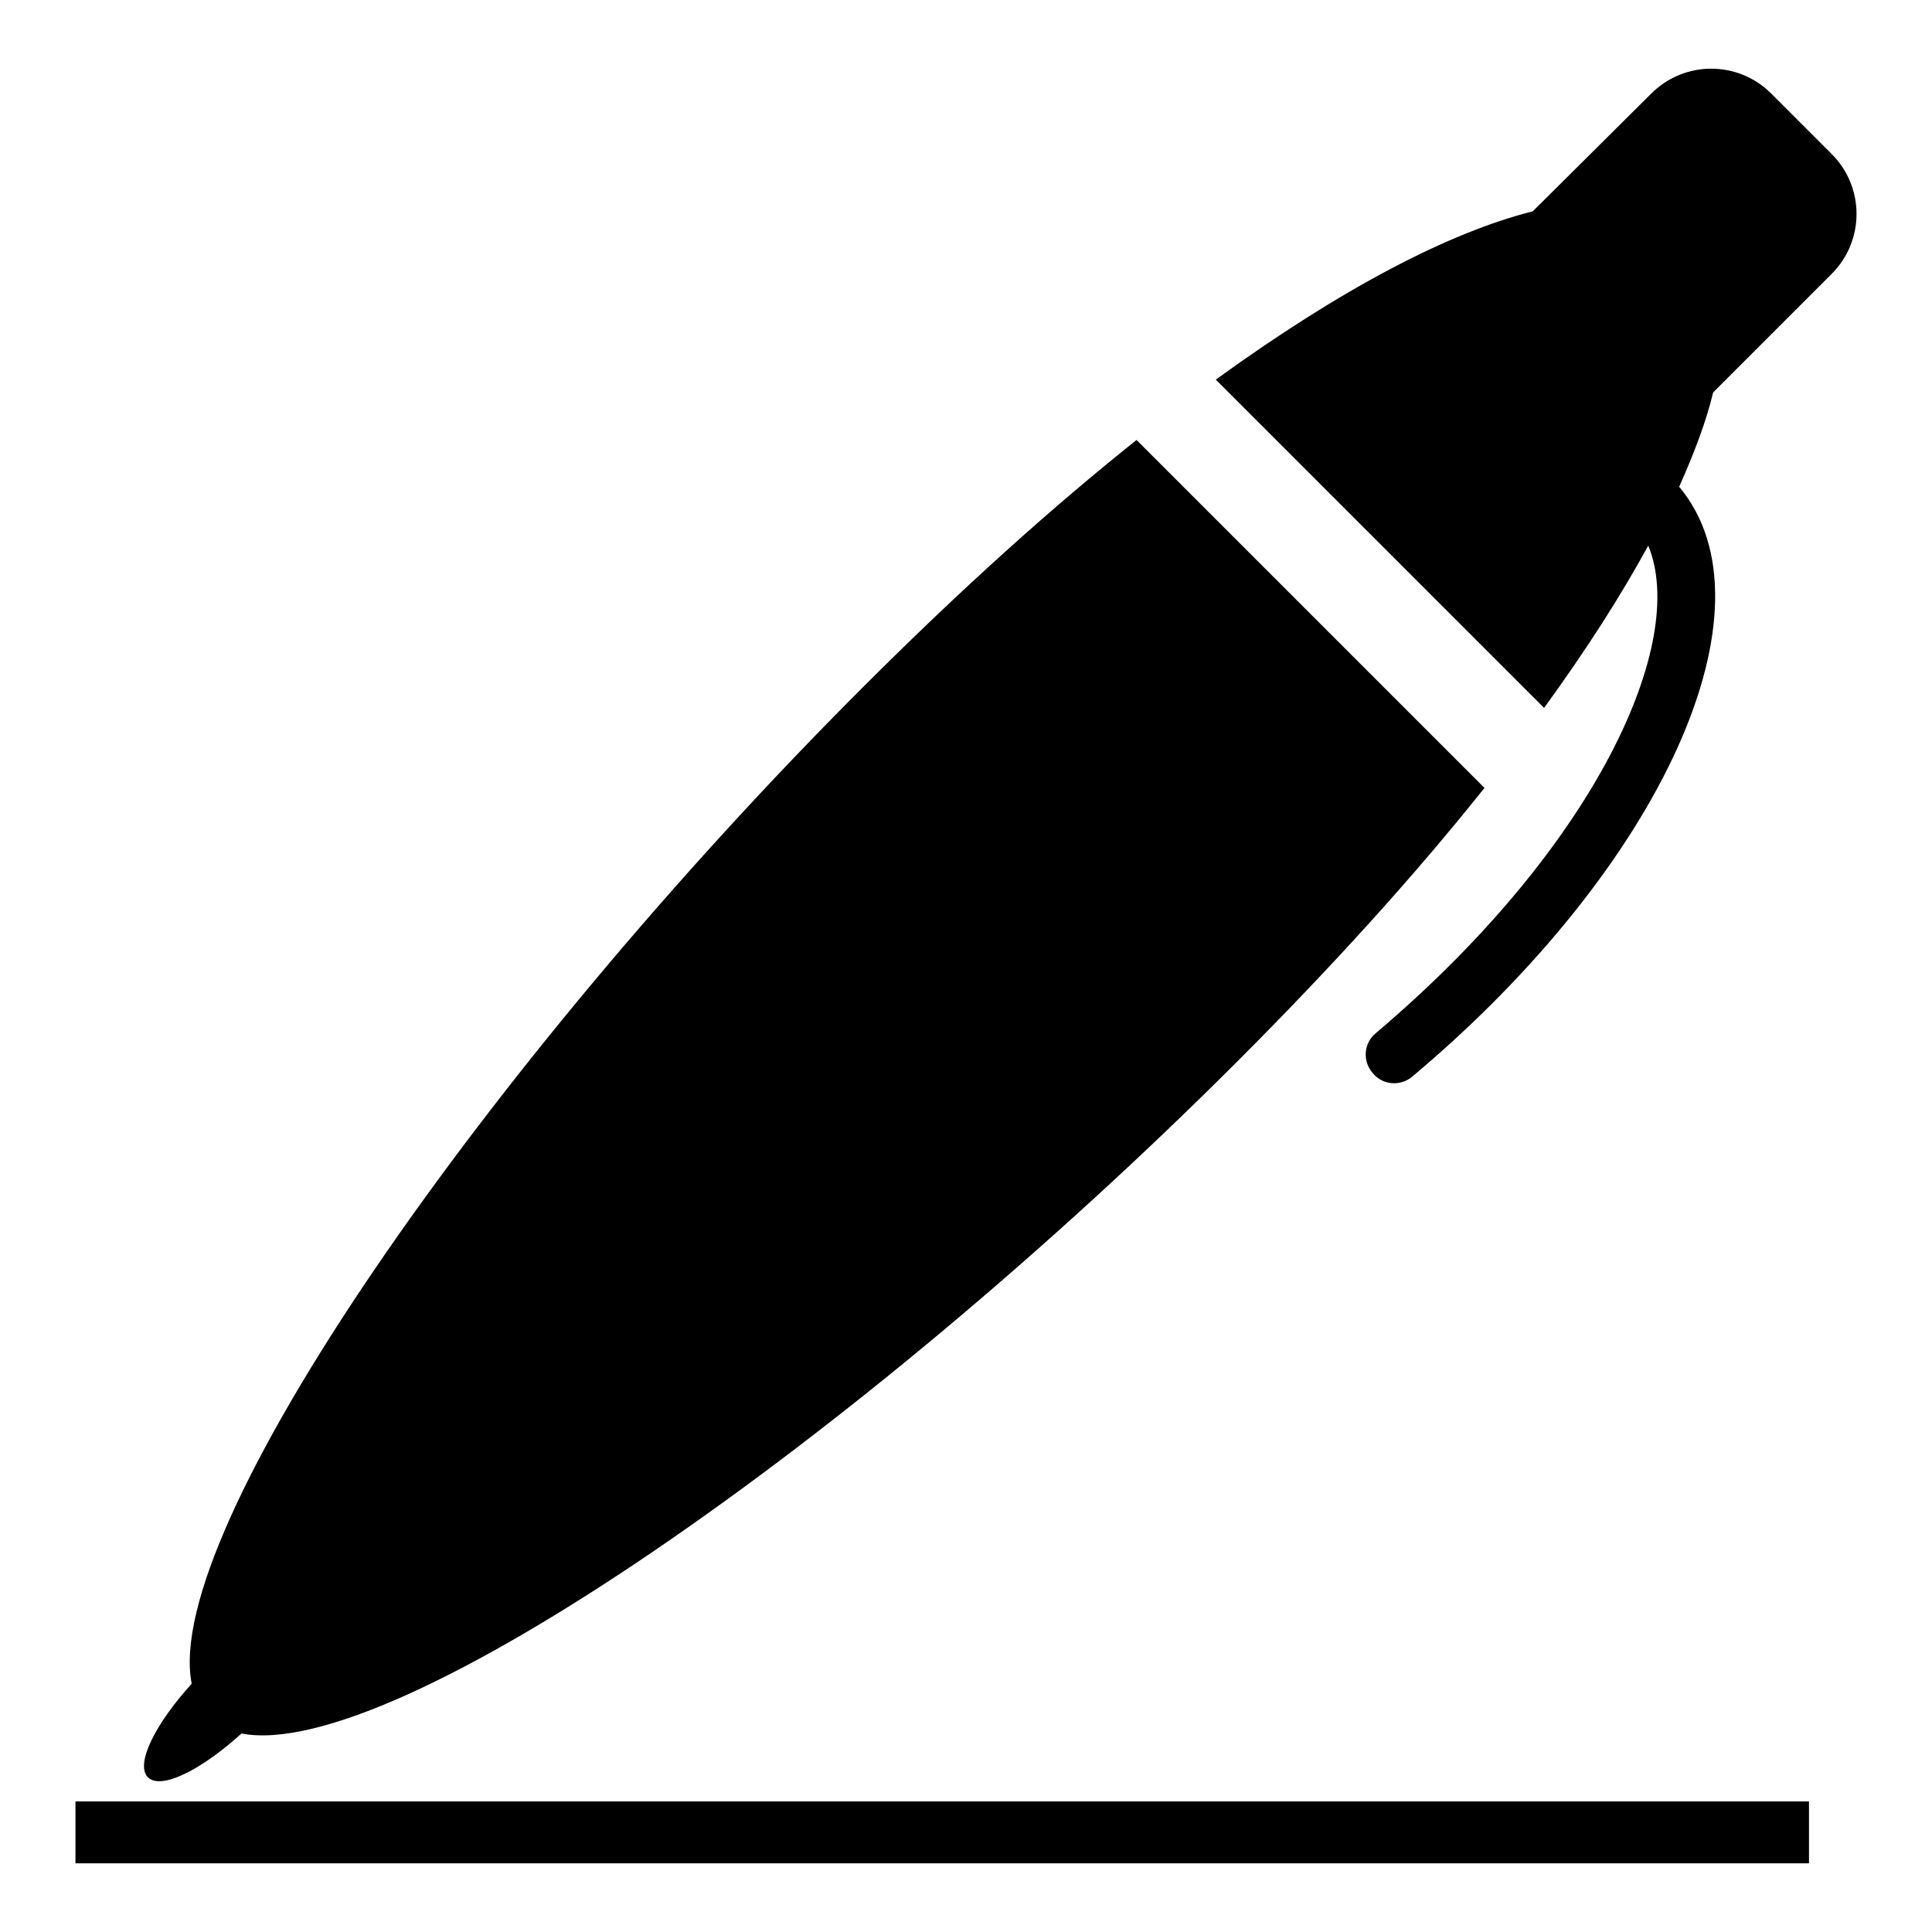<?xml version="1.0" encoding="utf-8"?>
<!-- Svg Vector Icons : http://www.onlinewebfonts.com/icon -->
<!DOCTYPE svg PUBLIC "-//W3C//DTD SVG 1.1//EN" "http://www.w3.org/Graphics/SVG/1.1/DTD/svg11.dtd">
<svg version="1.1" xmlns="http://www.w3.org/2000/svg" xmlns:xlink="http://www.w3.org/1999/xlink" x="0px" y="0px" viewBox="0 0 256 256" enable-background="new 0 0 256 256" xml:space="preserve">
<g><g><path fill="#000000" d="M196.7,104.4c-9,11.3-19.9,23.4-32.8,36.3C114,190.6,52.3,233.6,32,229.7c-5.4,4.9-10.7,7.5-12.4,5.8c-1.7-1.7,0.9-7,5.8-12.4c-4-20.3,39-82.1,88.9-132c12.9-12.9,25-23.8,36.3-32.8L196.7,104.4L196.7,104.4z M222.5,64.5c2-4.5,3.6-8.7,4.5-12.5l15.7-15.7c4.4-4.4,4.4-11.5,0-15.9l-8-8c-4.4-4.4-11.5-4.4-15.9,0L203.1,28c-11.1,2.8-25.3,10.2-42,22.3l43.5,43.5c5.6-7.7,10.2-14.9,13.8-21.5c5.3,12.8-6.8,39.8-36.1,64.6c-1.6,1.3-1.8,3.7-0.4,5.3c1.3,1.6,3.7,1.8,5.3,0.4C220.4,114.7,235.8,80.4,222.5,64.5L222.5,64.5z"/><path fill="#000000" d="M10,238.7h229.7v8.2H10V238.7z"/></g></g>
</svg>